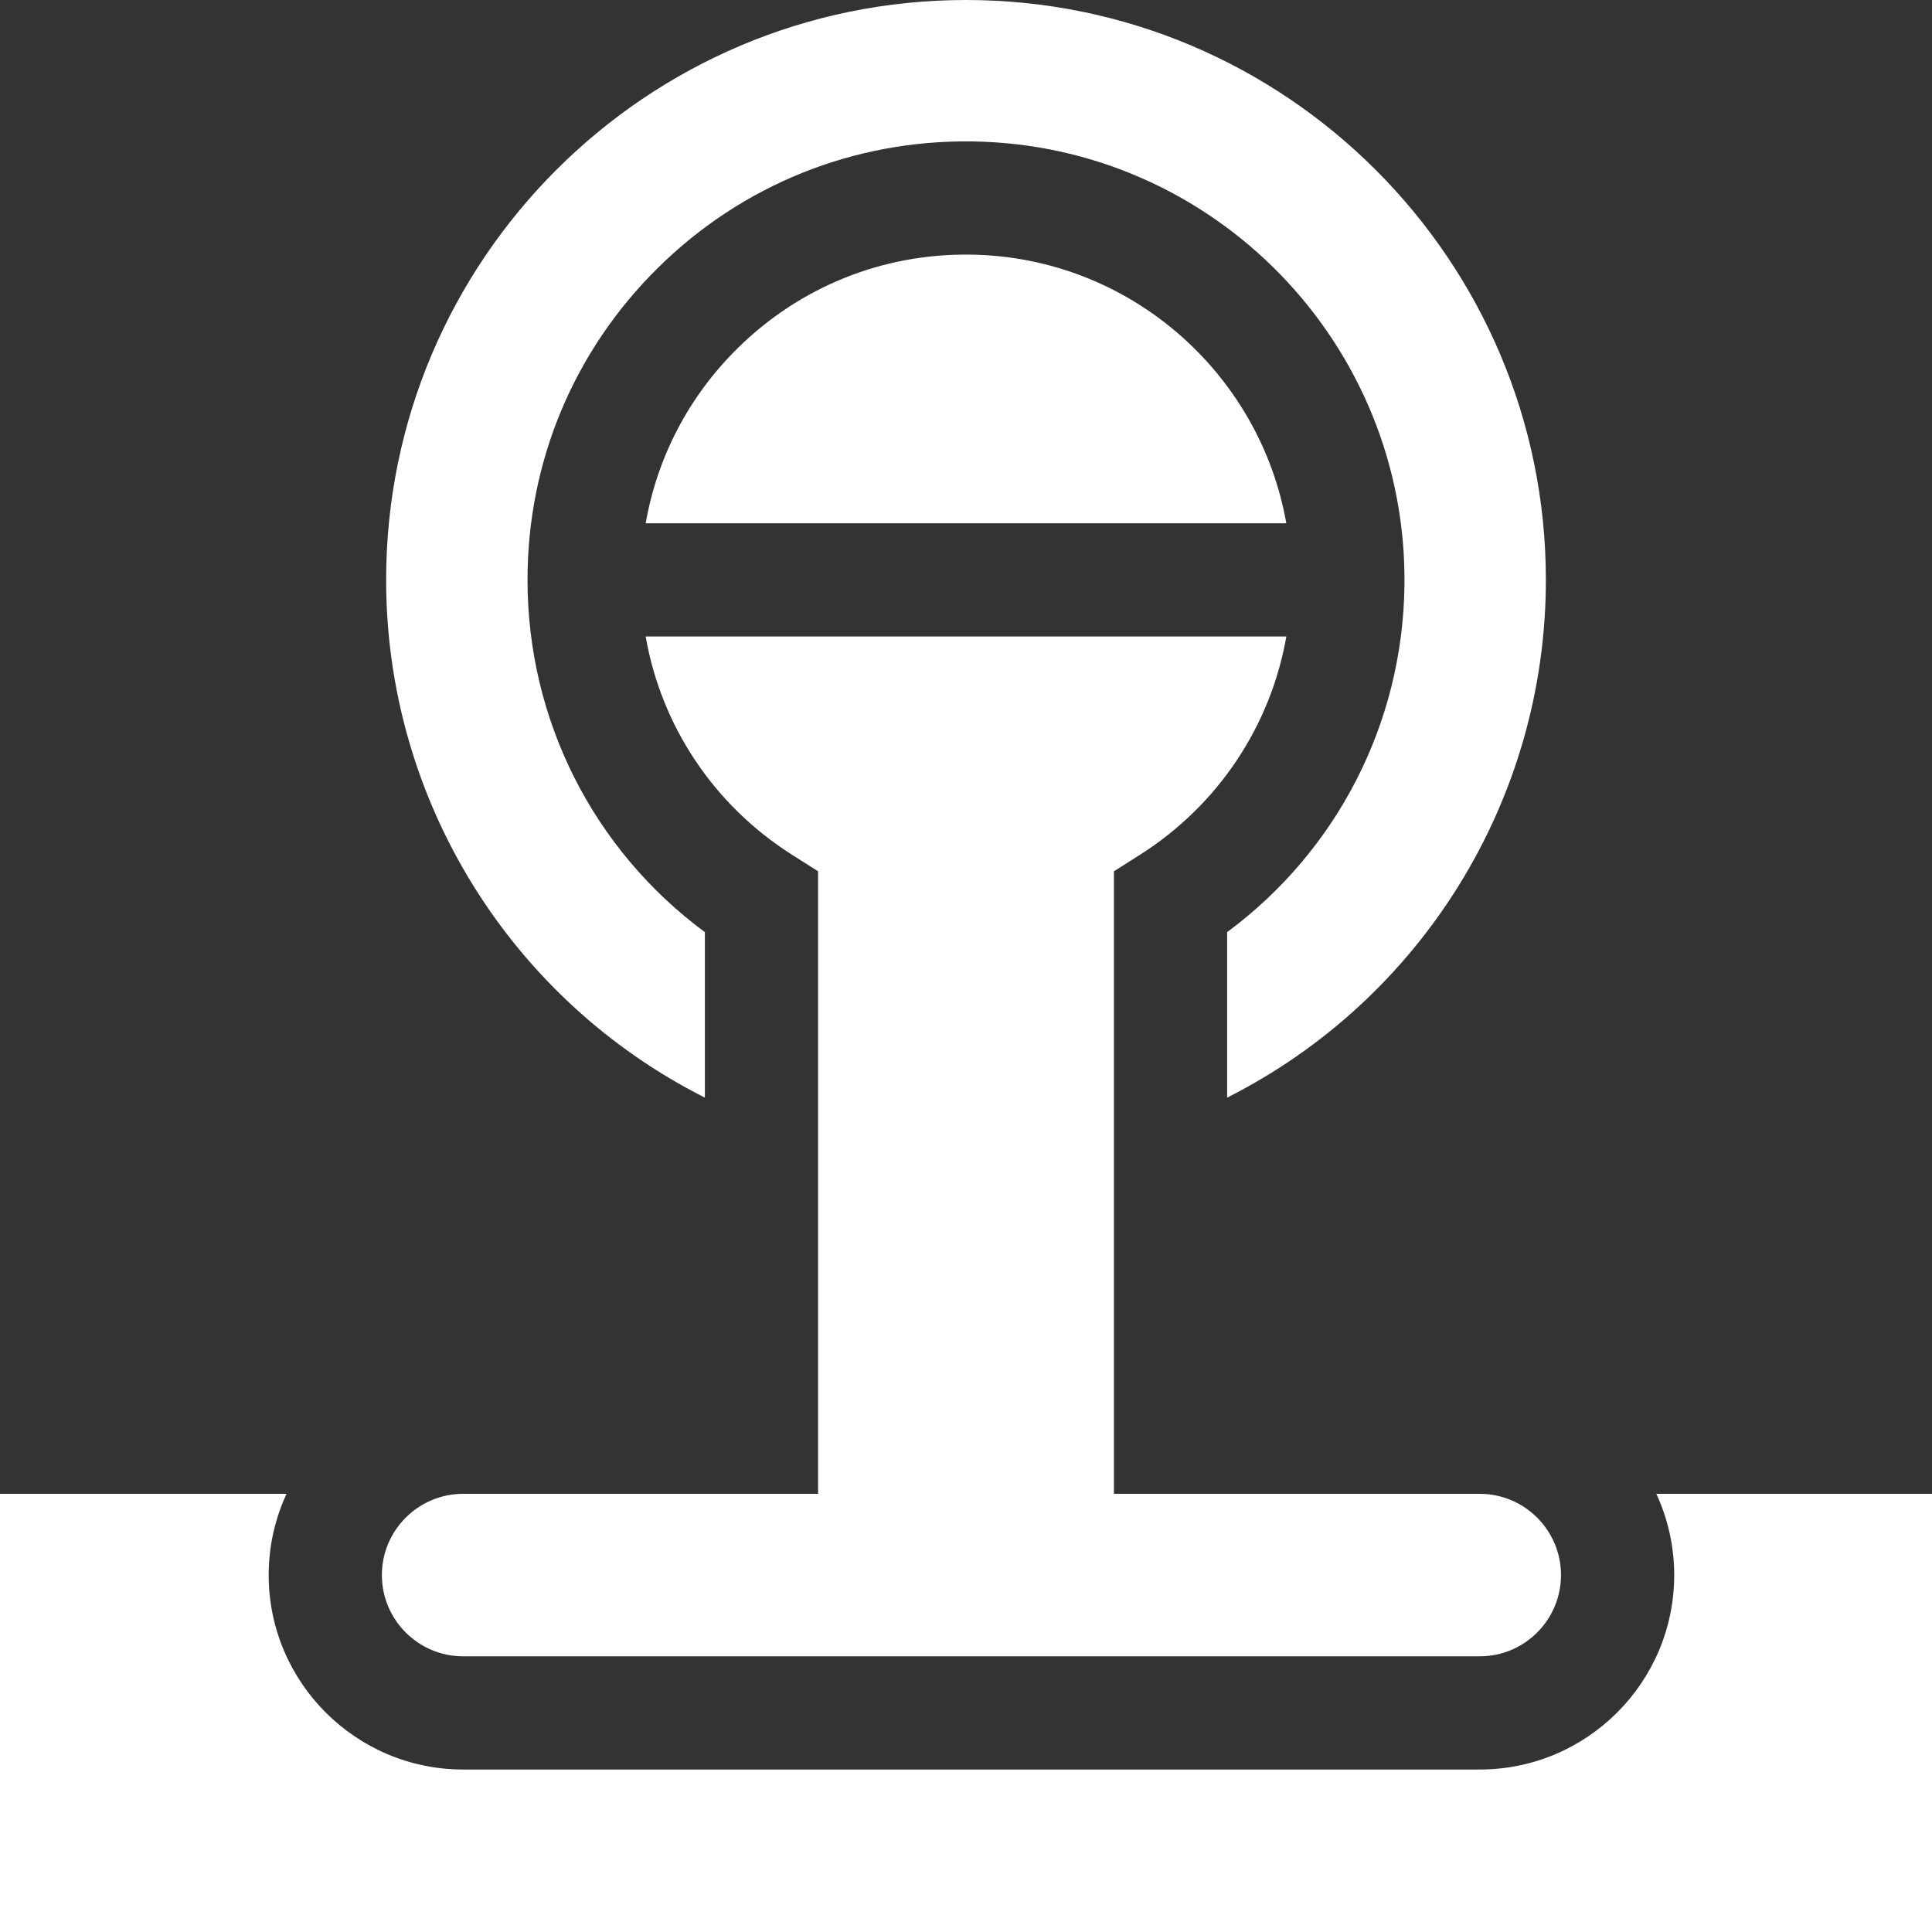<?xml version="1.0" encoding="UTF-8"?> <svg xmlns="http://www.w3.org/2000/svg" width="216" height="216" viewBox="0 0 216 216" fill="none"><rect x="0" y="0" width="216" height="216" fill="#333333" stroke="none"/><path d="M43.17 64.831C43.17 89.543 57.175 111.804 78.806 122.717V104.218C66.328 94.981 58.977 80.505 58.977 64.831C58.977 51.607 64.163 39.211 73.579 29.924C82.994 20.64 95.474 15.632 108.697 15.812C135.708 16.188 157.386 38.481 157.019 65.506C156.81 80.904 149.465 95.126 137.194 104.217V122.716C158.827 111.804 172.831 89.543 172.831 64.83C172.831 29.083 143.748 0 108 0C72.253 0 43.17 29.083 43.17 64.831Z" fill="white"></path><path d="M187.178 176.095C187.178 188.082 177.426 197.834 165.438 197.834H51.778C39.791 197.834 30.039 188.082 30.039 176.095C30.039 172.853 30.758 169.778 32.035 167.012H0L0 216H216V167.012H185.182C186.459 169.778 187.178 172.853 187.178 176.095Z" fill="white"></path><path d="M108.52 28.467C98.703 28.326 89.449 32.048 82.465 38.936C77.008 44.318 73.477 51.111 72.189 58.503H143.812C140.839 41.659 126.226 28.714 108.52 28.467Z" fill="white"></path><path d="M42.695 176.095C42.695 181.104 46.77 185.178 51.778 185.178H165.438C170.447 185.178 174.521 181.103 174.521 176.095C174.521 171.087 170.447 167.012 165.438 167.012H124.537V97.414L127.472 95.55C136.213 89.995 142.065 81.14 143.816 71.159H72.184C73.929 81.142 79.763 89.981 88.528 95.55L91.462 97.414V167.012H51.778C46.77 167.012 42.695 171.087 42.695 176.095Z" fill="white"></path></svg> 